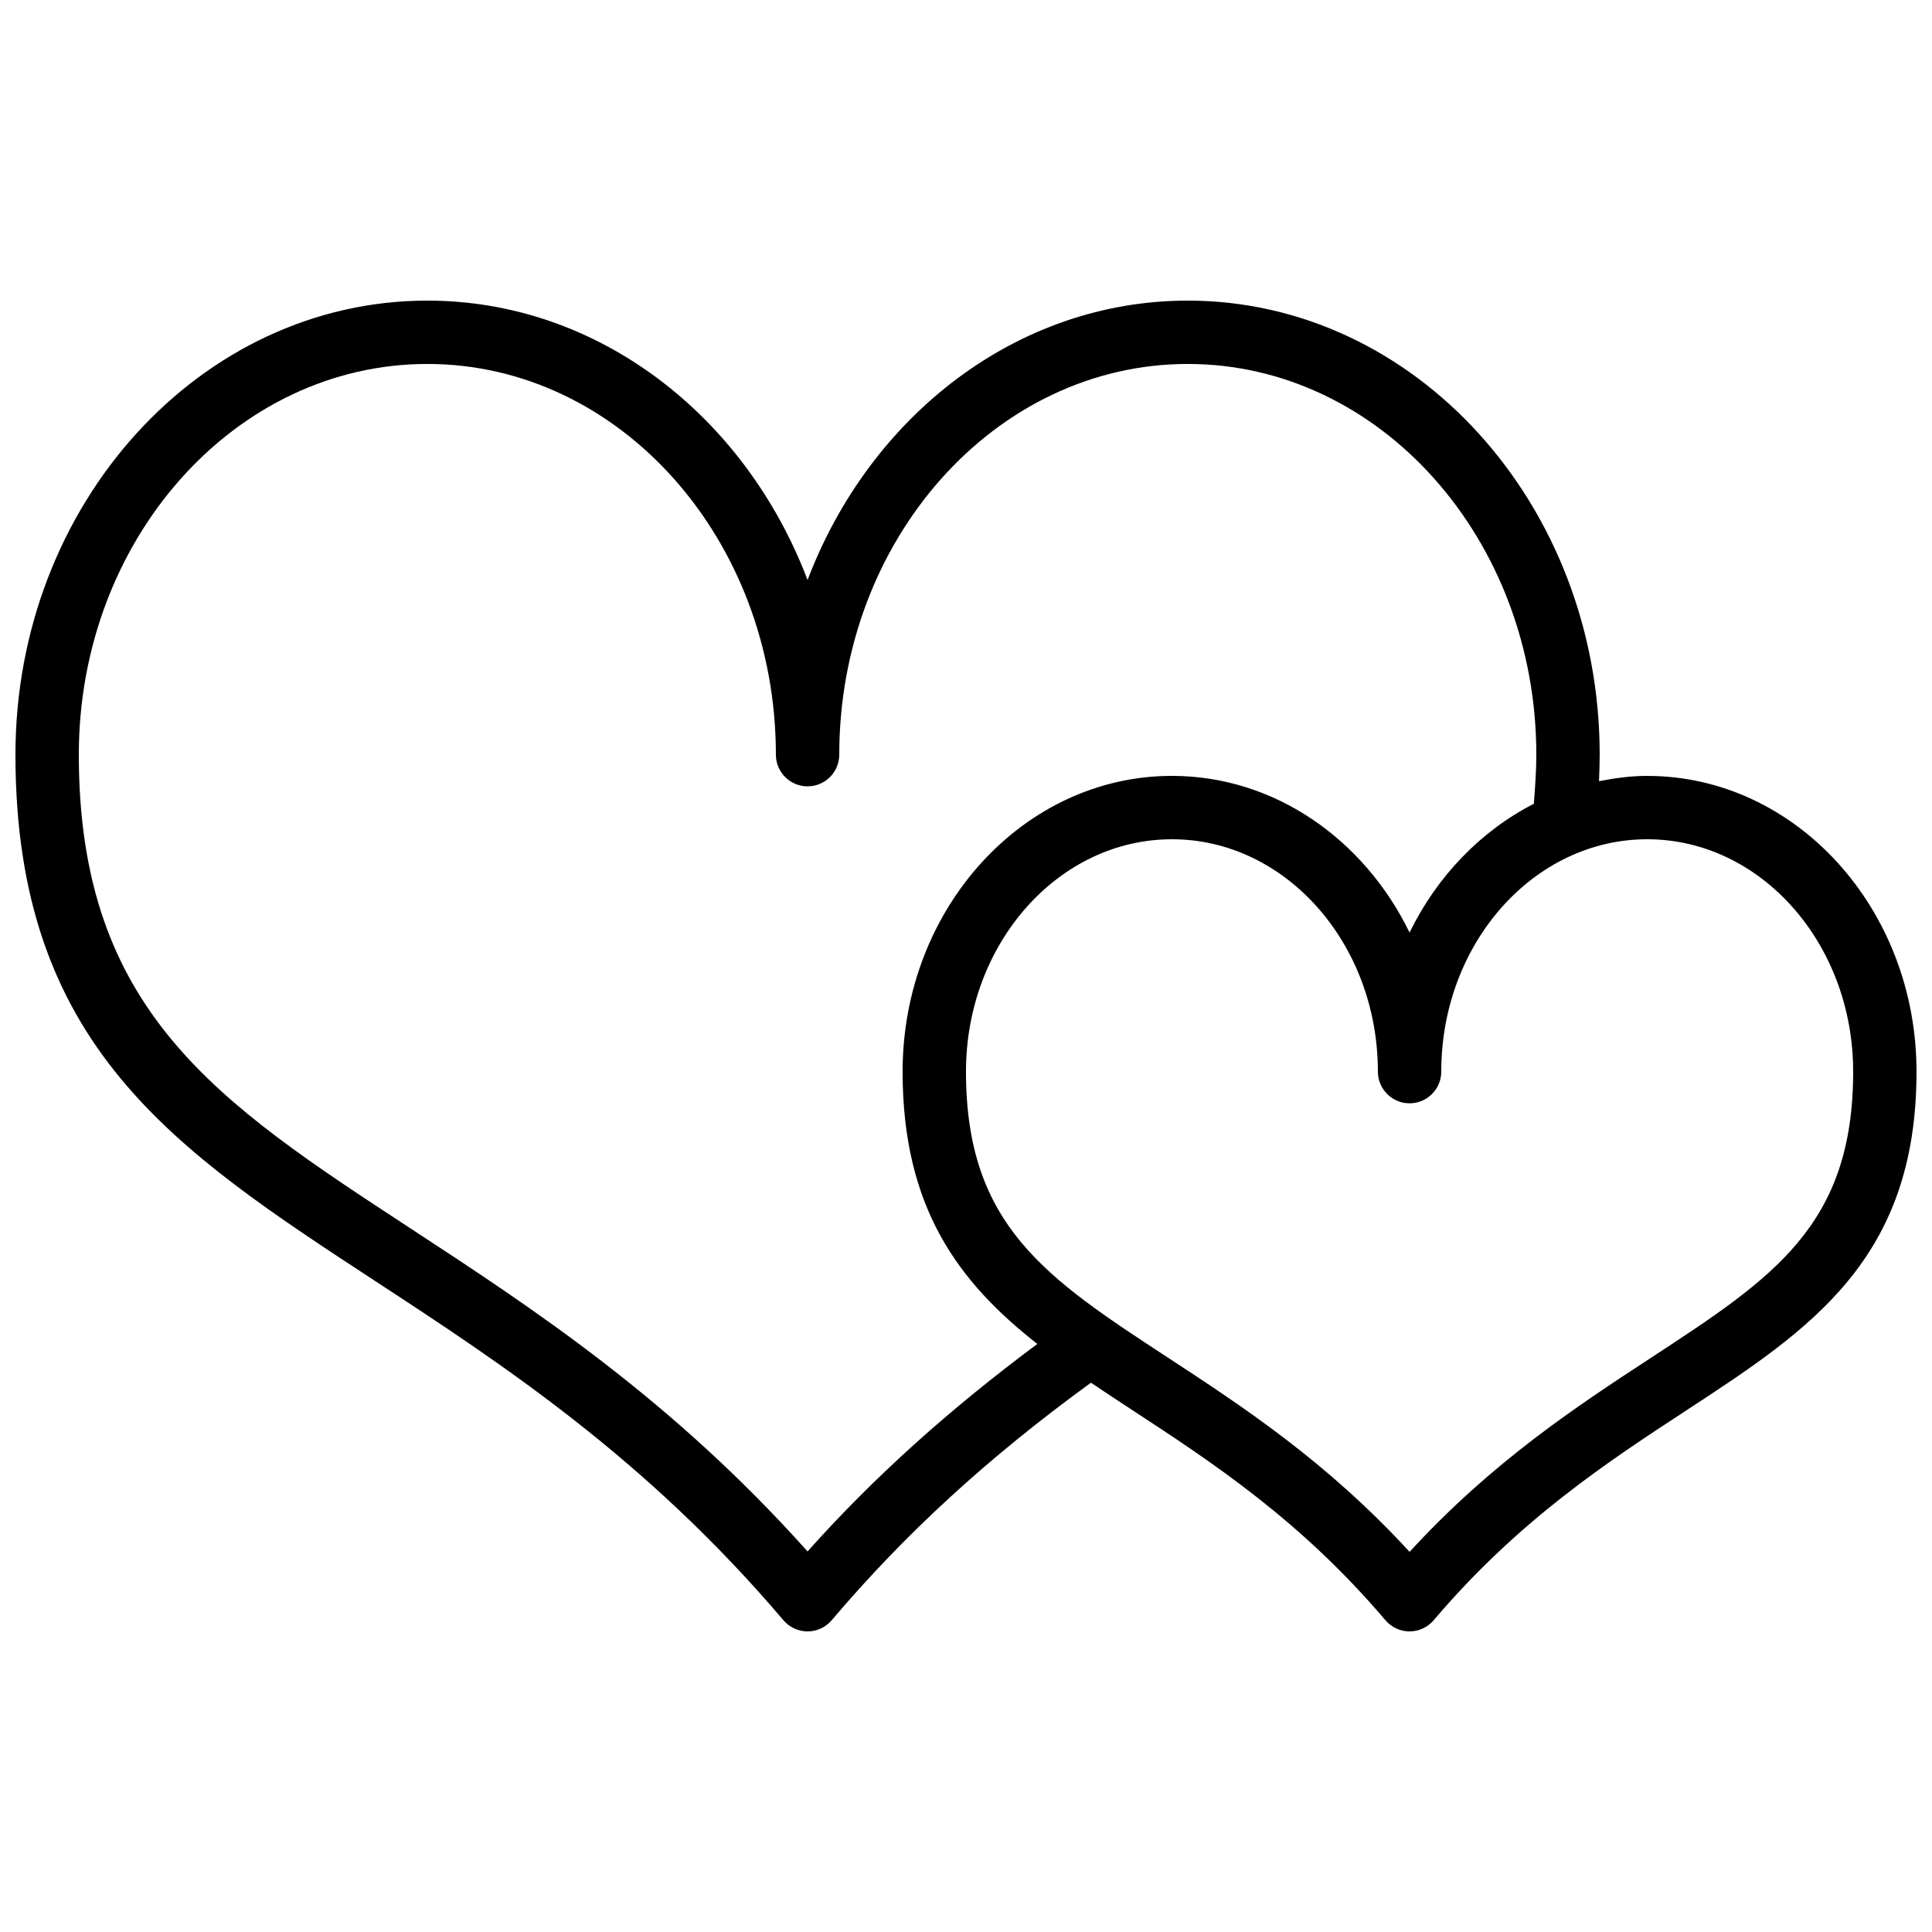 <?xml version="1.0" encoding="UTF-8"?>
<!-- Uploaded to: ICON Repo, www.svgrepo.com, Generator: ICON Repo Mixer Tools -->
<svg width="800px" height="800px" version="1.1" viewBox="144 144 512 512" xmlns="http://www.w3.org/2000/svg">
 <defs>
  <clipPath id="a">
   <path d="m148.09 223h503.81v354h-503.81z"/>
  </clipPath>
 </defs>
 <g clip-path="url(#a)">
  <path d="m580.53 349.62c-4.375 0-8.613 0.582-12.773 1.41 0.086-2.34 0.176-4.68 0.176-7.035 0-66.352-48.965-120.33-109.16-120.33-45.316 0-84.281 30.605-100.76 74.047-16.484-43.438-55.445-74.047-100.76-74.047-60.195 0-109.16 53.977-109.16 120.33 0 77.109 42.062 104.63 95.316 139.48 33.613 21.992 71.707 46.922 108.2 89.902 1.598 1.879 3.938 2.961 6.402 2.961h0.004c2.465 0 4.805-1.086 6.398-2.965 19.59-23.102 41.566-43.203 68.695-62.941 3.609 2.438 7.301 4.863 11.066 7.324 20.836 13.633 44.453 29.086 66.973 55.617 1.598 1.883 3.938 2.965 6.402 2.965 2.465 0 4.805-1.082 6.398-2.965 22.516-26.531 46.133-41.984 66.969-55.617 32.723-21.41 60.98-39.902 60.98-89.762 0-43.215-32.016-78.371-71.371-78.371zm-222.52 205.53c-36.039-40.34-72.773-64.379-105.4-85.727-50.93-33.328-87.723-57.402-87.723-125.43 0-57.09 41.434-103.54 92.367-103.54 50.93 0 92.363 46.445 92.363 103.54 0 4.637 3.758 8.398 8.398 8.398 4.637 0 8.398-3.758 8.398-8.398-0.004-57.09 41.434-103.54 92.363-103.54 50.93 0 92.363 46.445 92.363 103.54 0 4.402-0.328 8.715-0.656 13.016-14.039 7.195-25.648 19.18-32.934 34.125-12.027-24.684-35.746-41.516-62.973-41.516-39.355 0-71.379 35.156-71.379 78.371 0 36.254 14.969 55.906 35.703 72.172-23.336 17.379-43.176 35.145-60.891 54.988zm223.72-51.453c-19.863 12.996-42.145 27.578-64.176 51.559-22.035-23.98-44.316-38.562-64.176-51.559-32.145-21.031-53.383-34.93-53.383-75.707 0-33.957 24.484-61.578 54.582-61.578 30.094 0 54.578 27.621 54.578 61.578 0 4.637 3.758 8.398 8.398 8.398 4.637 0 8.398-3.758 8.398-8.398-0.004-33.957 24.484-61.578 54.578-61.578s54.578 27.621 54.578 61.578c0 40.781-21.234 54.676-53.379 75.707z"/>
 </g>
</svg>
